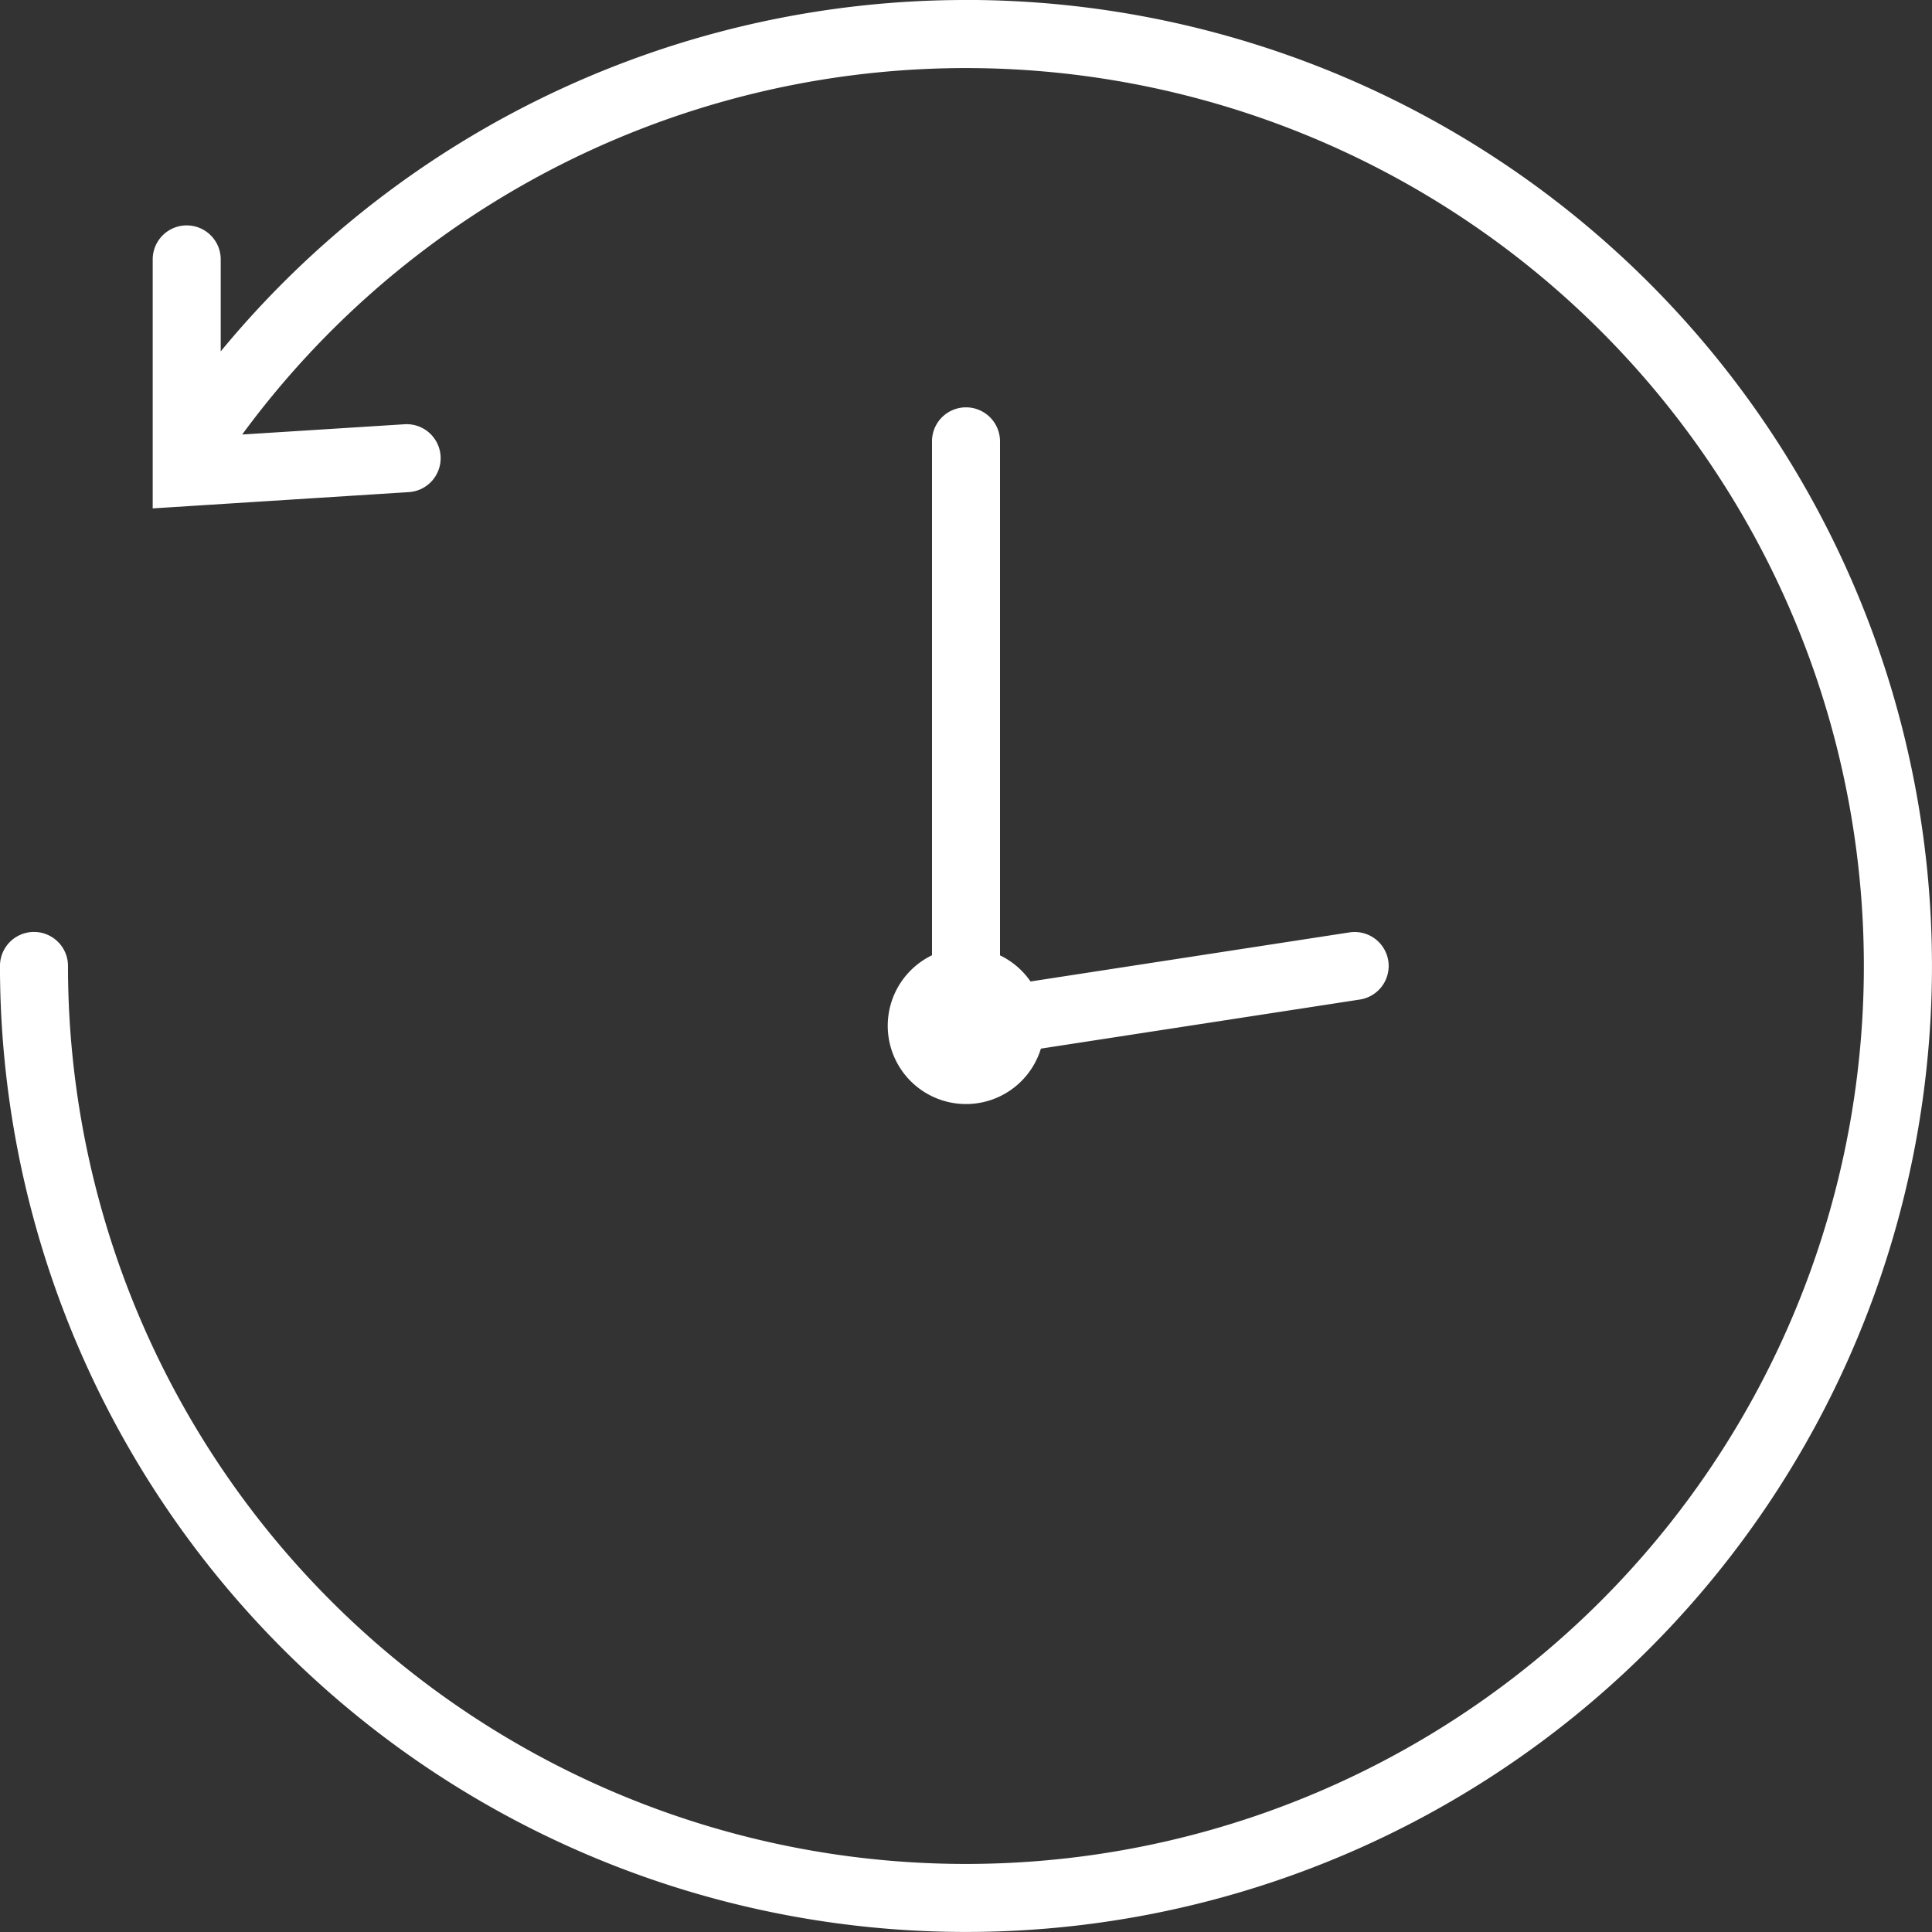 <svg id="Group_4177" data-name="Group 4177" xmlns="http://www.w3.org/2000/svg" width="151.092" height="151.092" viewBox="0 0 151.092 151.092">
  <rect x="0" y="0" width="151.092" height="151.092" fill="#333333" stroke="none"/>
  <path id="Path_21258" data-name="Path 21258" d="M180.586,132.176a2.662,2.662,0,0,0-3.033-2.223l-24.946,3.838a6.144,6.144,0,0,0-2.387-2.043V91.5a2.66,2.66,0,0,0-5.319,0v40.242a6.122,6.122,0,1,0,8.517,7.3l24.945-3.838A2.658,2.658,0,0,0,180.586,132.176Z" transform="translate(-72.015 -57.035)" fill="#fff"/>
  <path id="Path_21259" data-name="Path 21259" d="M119.912,44.366A75.492,75.492,0,0,0,61.627,71.847V64.653a2.659,2.659,0,1,0-5.319,0V84.125l20-1.271a2.659,2.659,0,1,0-.337-5.307l-12.665.8a70.223,70.223,0,1,1-13.623,41.561,2.659,2.659,0,1,0-5.319,0,75.546,75.546,0,1,0,75.546-75.546Z" transform="translate(-44.366 -44.366)" fill="#fff"/>
</svg>
